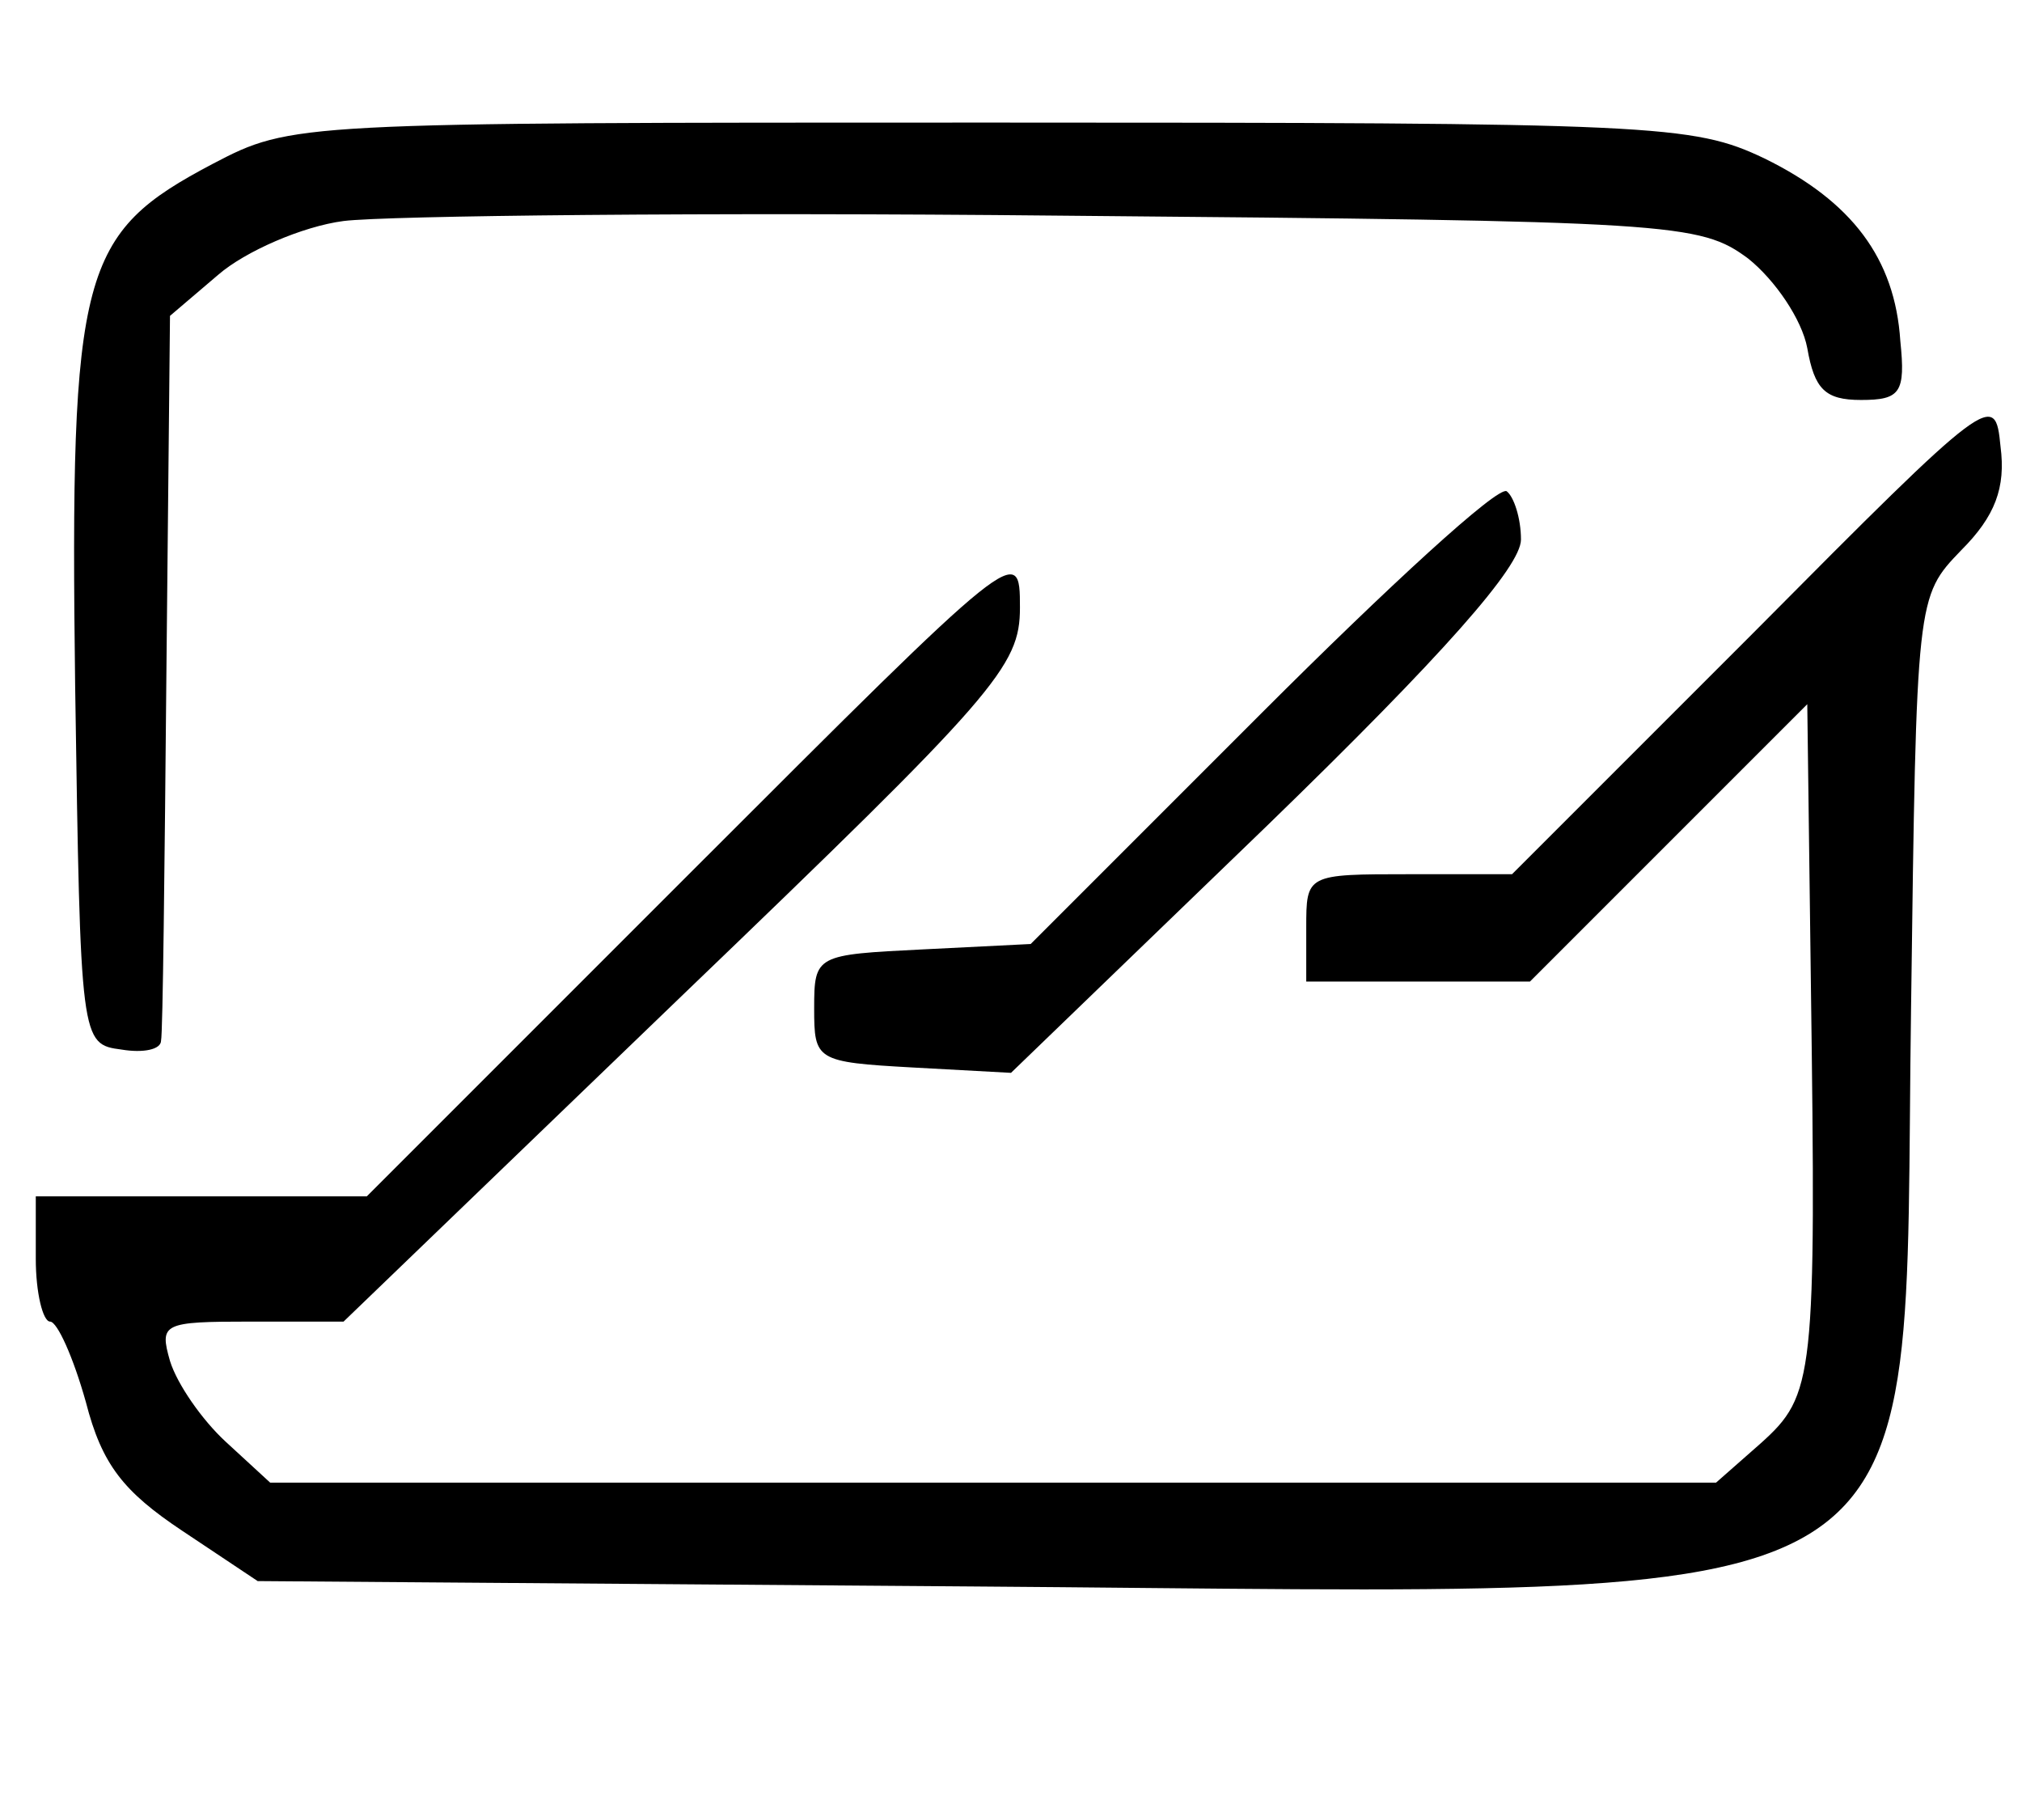 <svg xmlns="http://www.w3.org/2000/svg" version="1.0" width="100pt" 
height="90pt" viewBox="0 0 113 100" preserveAspectRatio="xMidYMid meet"
stroke="#491EC4">

<g transform="translate(0,90) scale(0.1,-0.1)" fill="#000000" stroke="none">
<path d="M119 817 c-74 -39 -80 -59 -77 -292 3 -199 3 -200 26 -203 12 -2 22 0 22 5 1 4 2 97 3 206 l2 199 27 23 c15 13 47 27 70 30 24 3 204 5 400 3 344 -3 358 -4 385 -24 15 -12 30 -34 33 -50 4 -23 10 -29 30 -29 22 0 25 4 22 33 -3 46 -27 78 -76 102 -40 19 -60 20 -433 20 -388 0 -390 0 -434 -23z"/>
<path d="M980 555 l-135 -135 -57 0 c-58 0 -58 0 -58 -30 l0 -30 62 0 63 0 77 77 78 78 2 -155 c3 -222 2 -231 -28 -258 l-25 -22 -404 0 -404 0 -25 23 c-13 12 -27 32 -31 45 -6 21 -4 22 45 22 l52 0 189 182 c176 169 189 184 189 217 0 36 -1 35 -183 -147 l-182 -182 -93 0 -92 0 0 -35 c0 -19 4 -35 8 -35 4 0 13 -20 20 -45 9 -35 21 -50 54 -72 l42 -28 399 -3 c554 -4 520 -25 525 323 3 230 3 230 28 256 19 19 25 35 22 58 -3 31 -5 30 -138 -104z"/>
<path d="M705 510 l-129 -129 -60 -3 c-60 -3 -61 -3 -61 -33 0 -29 1 -30 55 -33 l55 -3 143 138 c99 96 142 145 142 160 0 12 -4 24 -8 27 -5 3 -66 -53 -137 -124z"/>
</g>
</svg>
